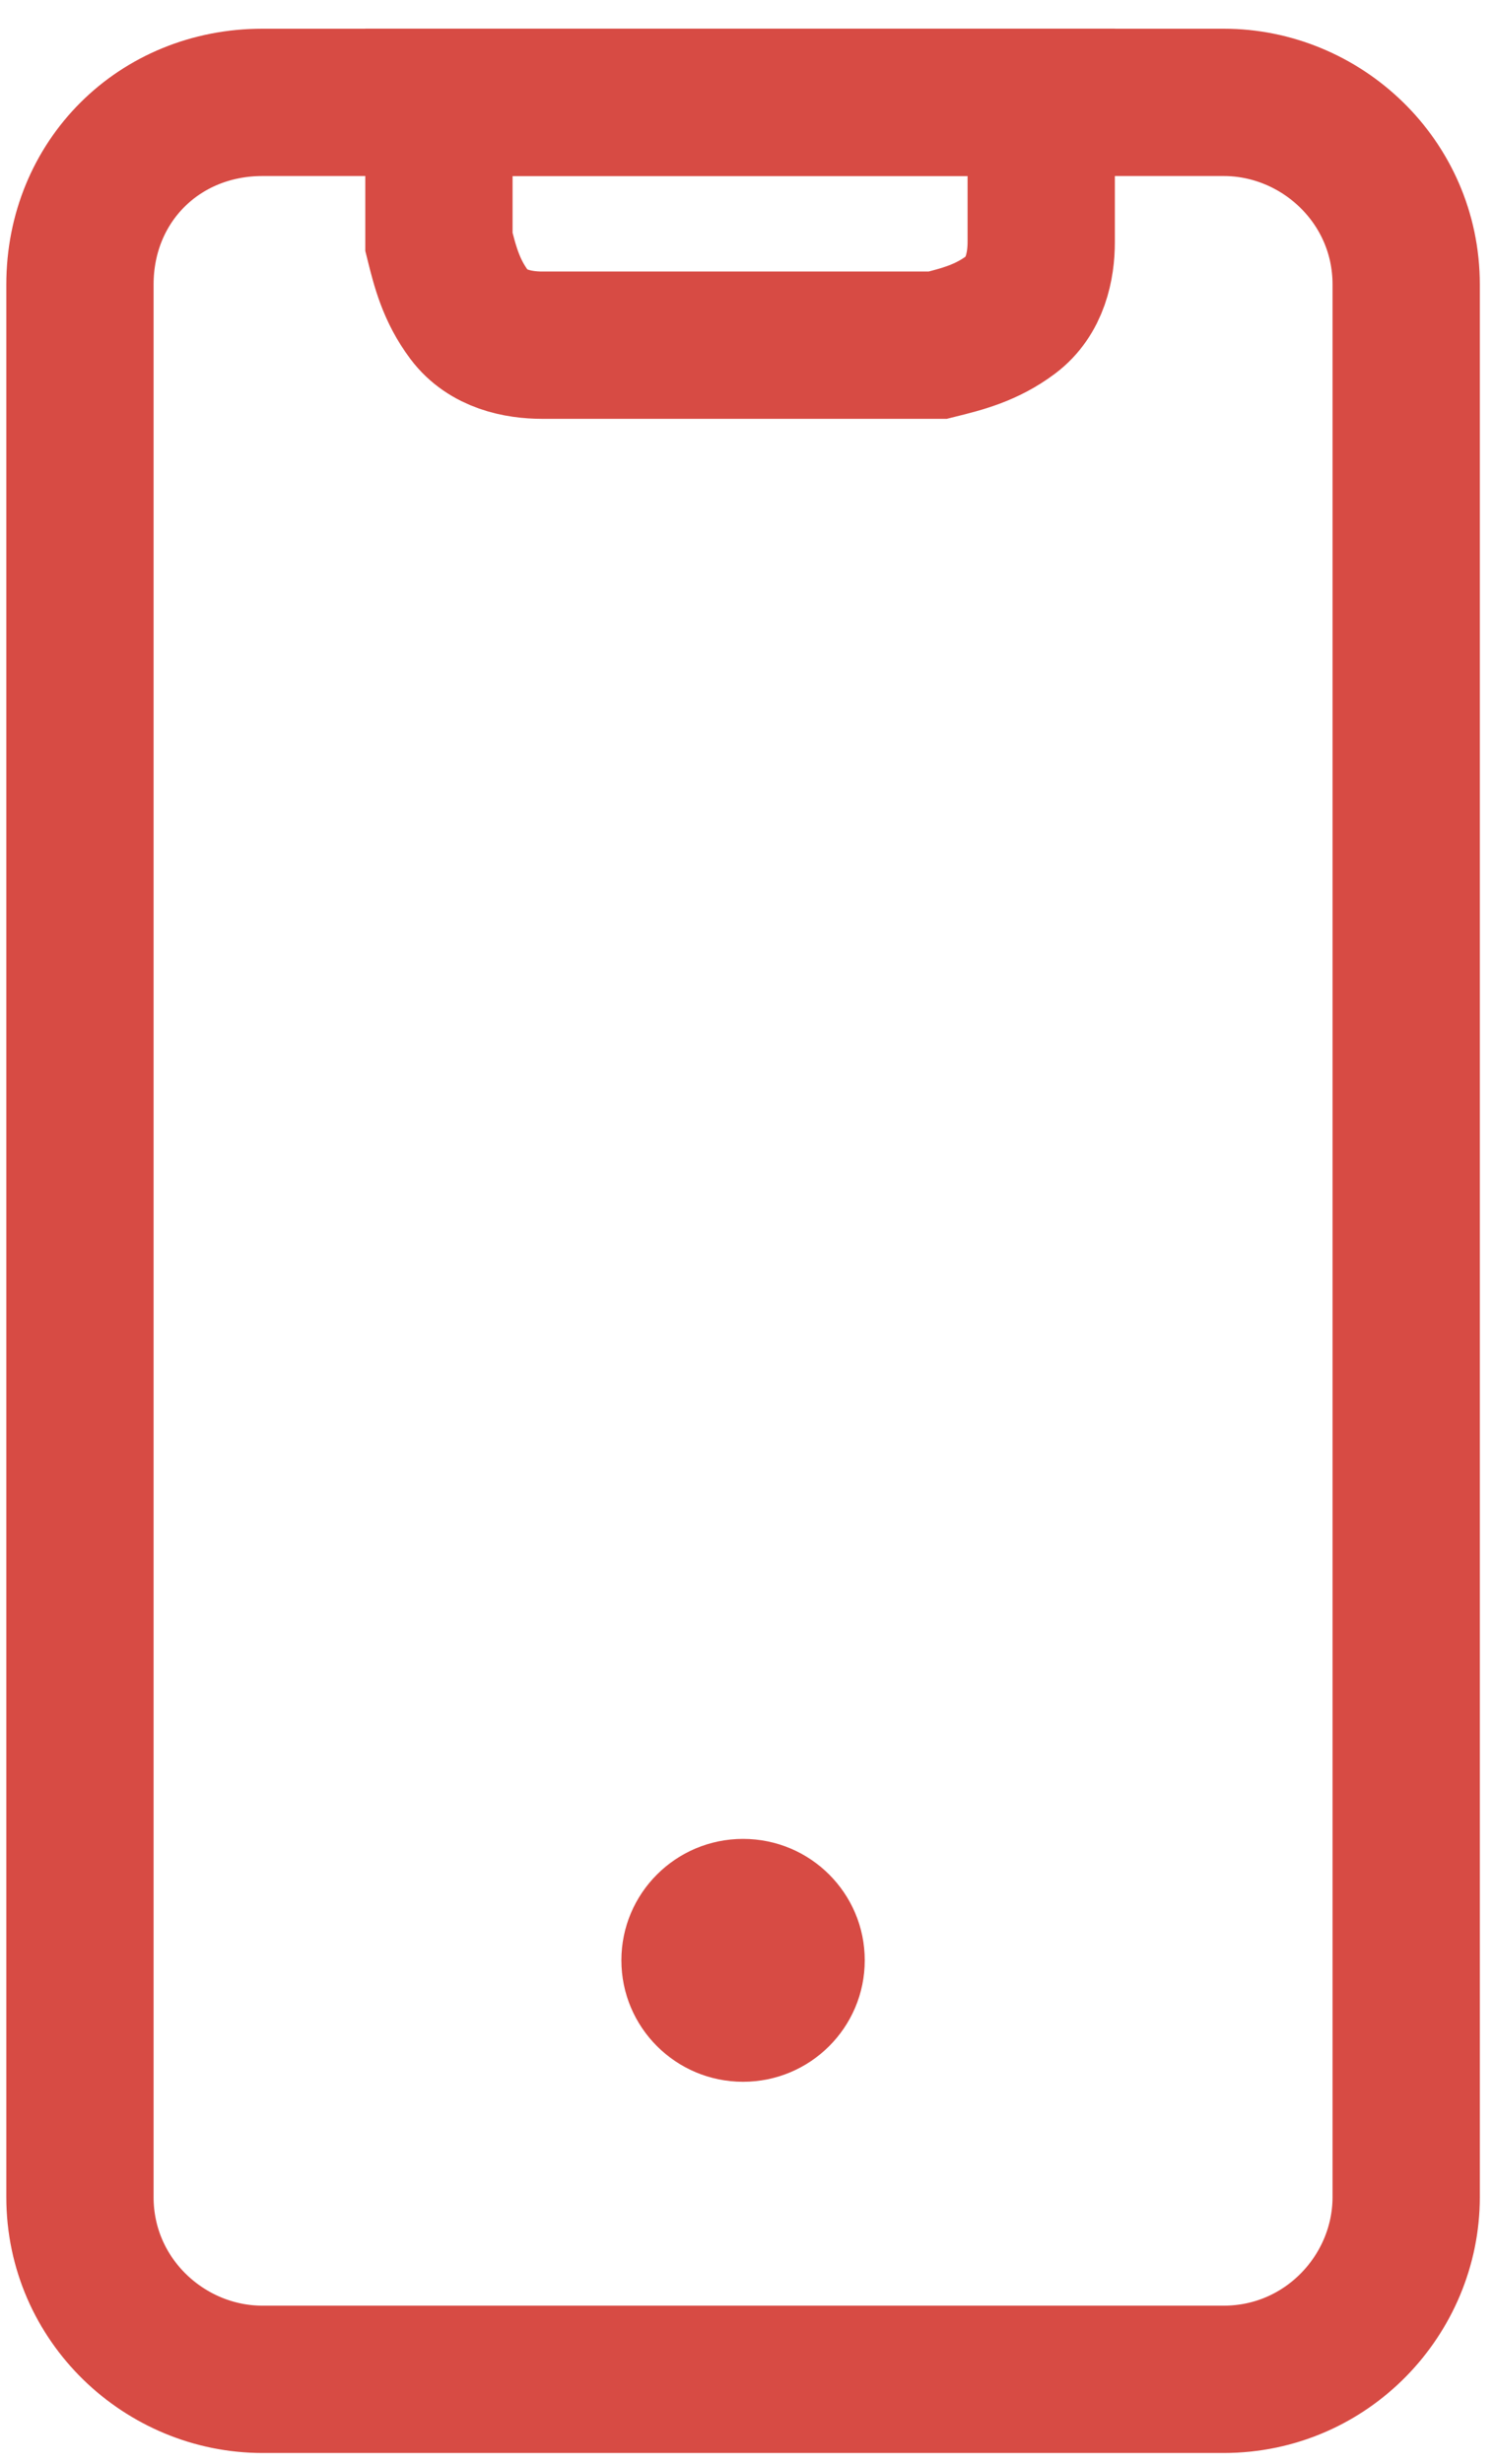 <svg width="20" height="33" viewBox="0 0 20 33" fill="none" xmlns="http://www.w3.org/2000/svg">
<path d="M13.948 2.183V1.37H13.133H6.695H5.88V2.183C5.88 2.183 5.88 2.183 5.88 2.265C5.88 2.59 5.88 2.915 5.88 3.24C5.961 3.566 6.043 3.891 6.287 4.216C6.532 4.542 6.939 4.623 7.265 4.623C7.51 4.623 7.836 4.623 8.243 4.623C8.243 4.623 8.243 4.623 8.325 4.623H11.503C11.503 4.623 11.503 4.623 11.584 4.623C11.91 4.623 12.236 4.623 12.562 4.623C12.888 4.542 13.214 4.46 13.54 4.216C13.866 3.972 13.948 3.566 13.948 3.24C13.948 2.915 13.948 2.59 13.948 2.183Z" stroke="#D74B44" stroke-width="1.973"/>
<path d="M3.516 1.371H16.392C17.696 1.371 18.837 2.428 18.837 3.81V29.426C18.837 30.727 17.777 31.866 16.392 31.866H3.516C2.212 31.866 1.071 30.808 1.071 29.426V3.81C1.071 2.428 2.131 1.371 3.516 1.371Z" stroke="#D74B44" stroke-width="1.973"/>
<path d="M9.954 27.881C10.854 27.881 11.584 27.153 11.584 26.254C11.584 25.356 10.854 24.628 9.954 24.628C9.054 24.628 8.324 25.356 8.324 26.254C8.324 27.153 9.054 27.881 9.954 27.881Z" fill="#D74B44"/>
</svg>
